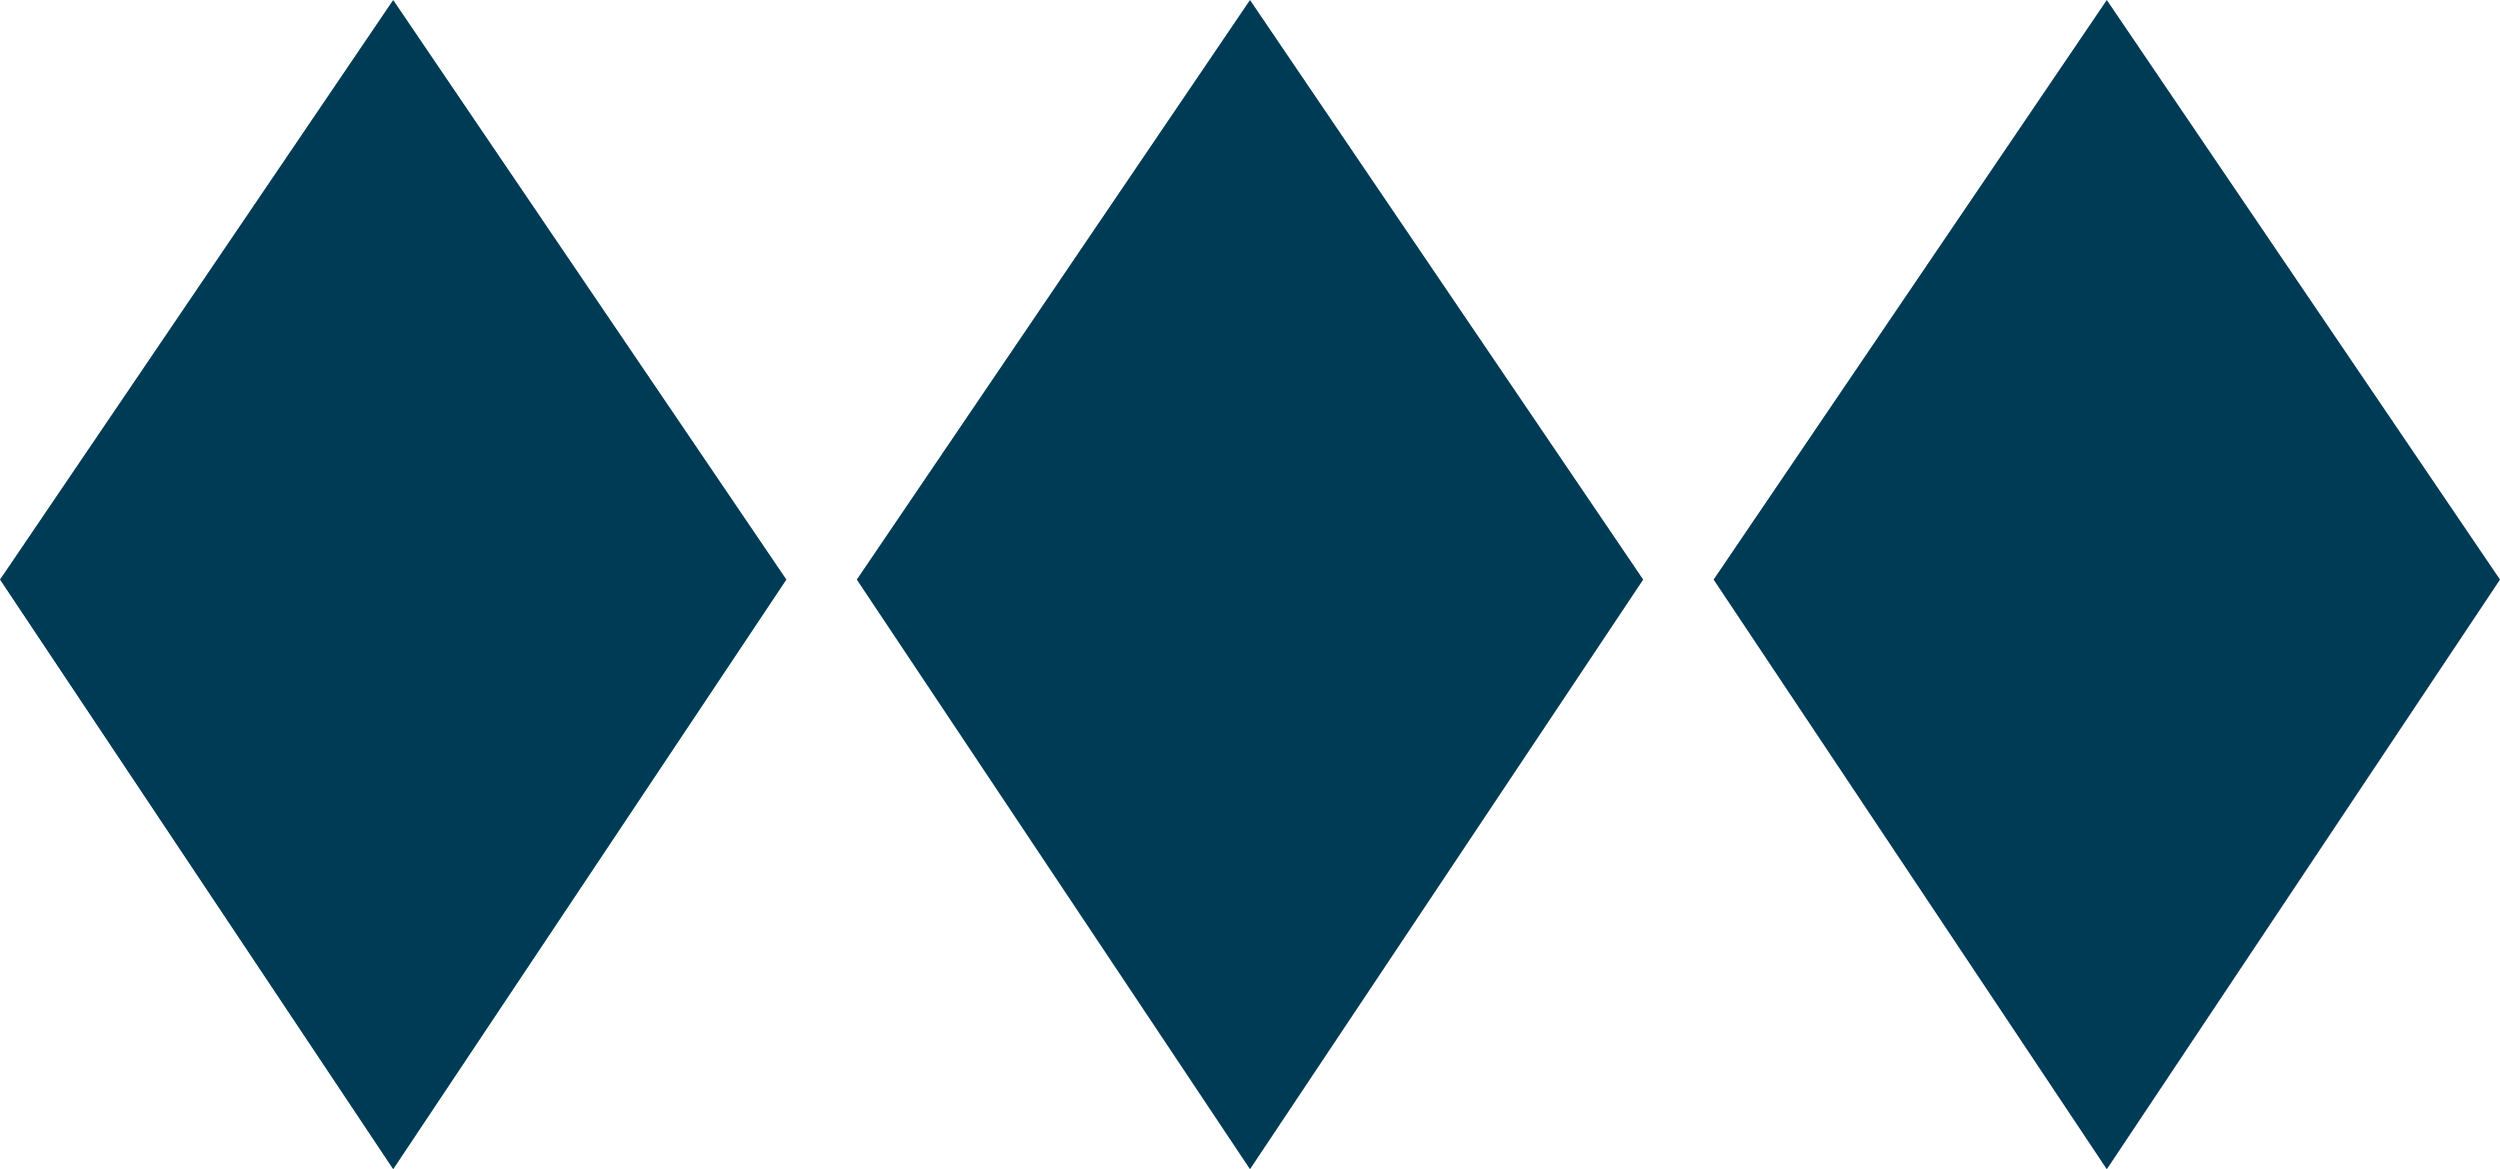 <?xml version="1.0" encoding="UTF-8"?>
<svg id="uuid-5ff056ab-86ad-40ba-9f21-43bbf49e2e2e" data-name="Ebene_1" xmlns="http://www.w3.org/2000/svg" viewBox="0 0 84.5 39.52">
  <defs>
    <style>
      .uuid-c8d05cfc-b828-403e-a1cc-d4e8f79ab2f3 {
        fill: #003b56;
      }
    </style>
  </defs>
  <path class="uuid-c8d05cfc-b828-403e-a1cc-d4e8f79ab2f3" d="M13.29,0L0,19.59l13.29,19.93,13.29-19.93L13.29,0Z"/>
  <path class="uuid-c8d05cfc-b828-403e-a1cc-d4e8f79ab2f3" d="M42.25,0l-13.29,19.59,13.29,19.93,13.29-19.93S42.25,0,42.25,0Z"/>
  <path class="uuid-c8d05cfc-b828-403e-a1cc-d4e8f79ab2f3" d="M71.21,0l-13.29,19.59,13.29,19.93,13.29-19.93L71.21,0Z"/>
</svg>